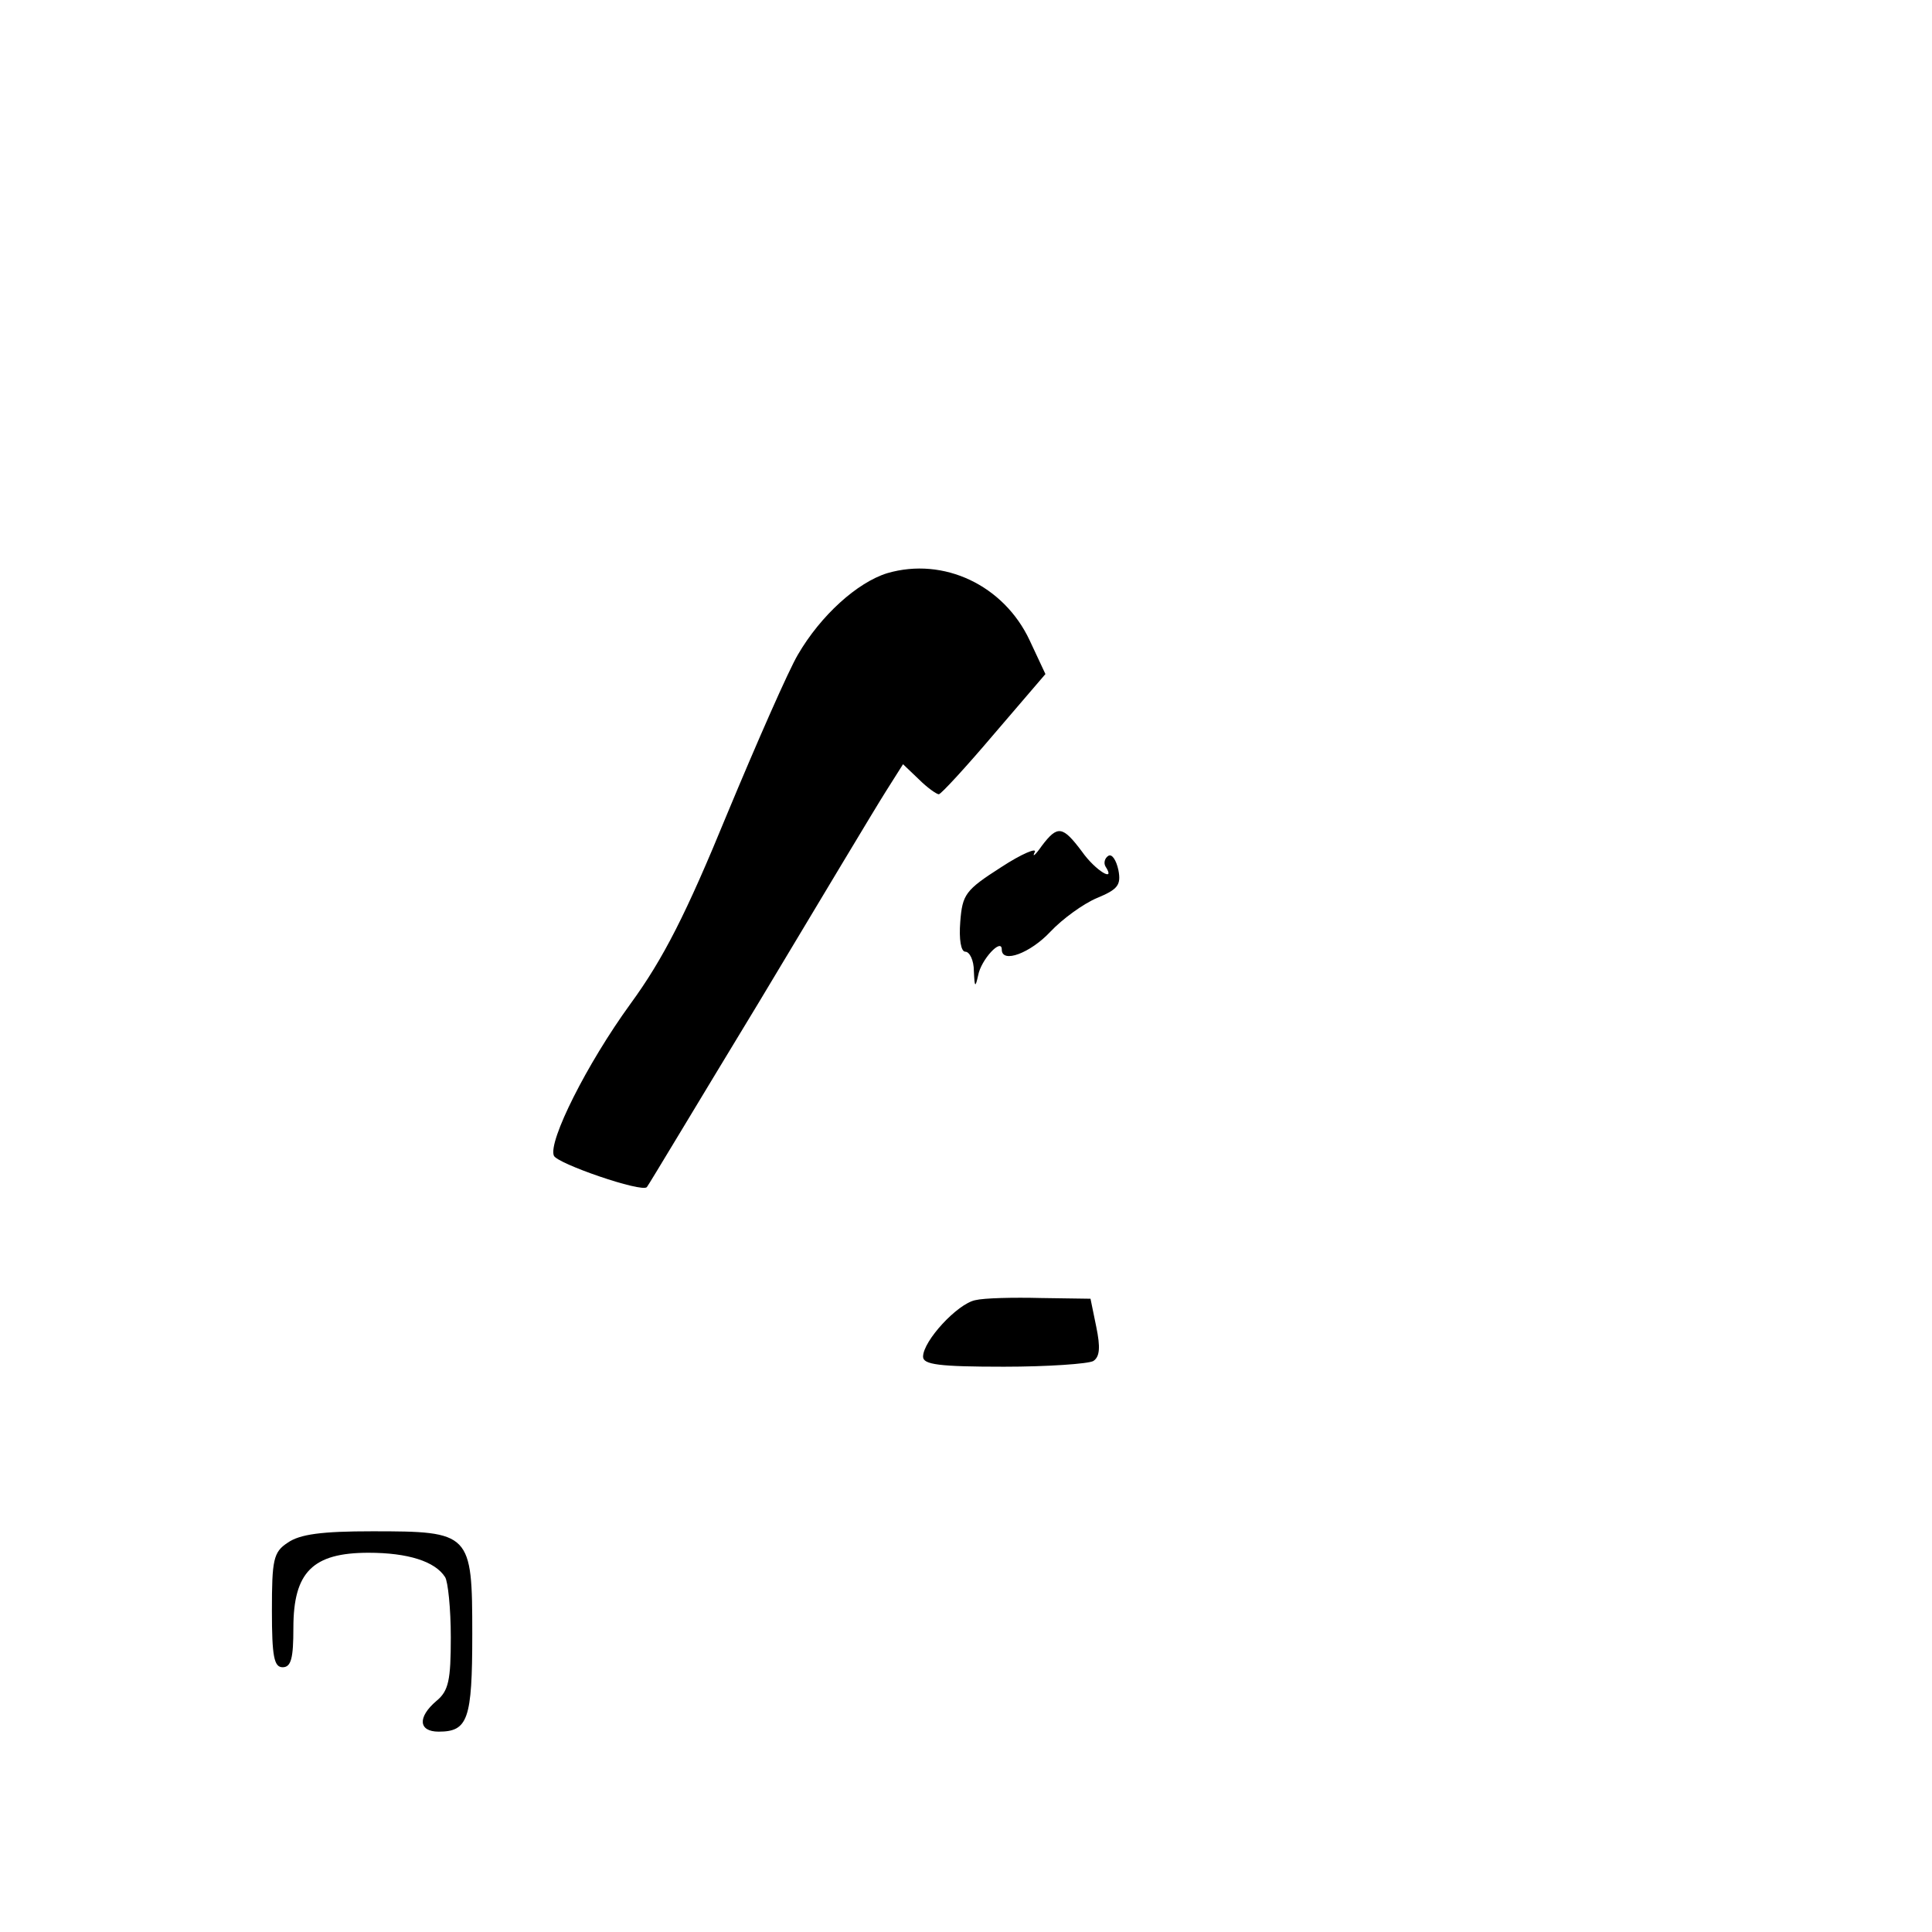 <?xml version="1.0" standalone="no"?>
<!DOCTYPE svg PUBLIC "-//W3C//DTD SVG 20010904//EN"
 "http://www.w3.org/TR/2001/REC-SVG-20010904/DTD/svg10.dtd">
<svg version="1.0" xmlns="http://www.w3.org/2000/svg"
 width="270pt" height="270pt" viewBox="0 0 270 270"
 preserveAspectRatio="xMidYMid meet">
<g transform="translate(0,270) scale(0.1,-0.1)"
fill="#000000" stroke="none">
<path d="M1240 1899 c-42 -13 -93 -59 -125 -114 -13 -22 -57 -122 -99 -223
-57 -139 -89 -202 -135 -265 -61 -84 -115 -192 -107 -212 4 -11 123 -52 130
-44 2 2 72 119 157 259 84 140 163 272 177 294 l24 38 22 -21 c12 -12 25 -21
28 -21 3 0 38 38 77 84 l72 84 -22 47 c-36 77 -120 117 -199 94z"/>
<path d="M1456 1518 c-9 -13 -14 -17 -10 -9 4 7 -18 -2 -47 -21 -50 -32 -54
-38 -57 -76 -2 -25 1 -42 7 -42 6 0 12 -12 12 -27 1 -23 2 -24 6 -6 4 22 33
53 33 36 0 -20 40 -5 68 25 17 18 46 39 65 47 29 12 34 18 30 39 -3 14 -9 23
-14 20 -5 -3 -7 -10 -4 -15 15 -23 -14 -6 -33 21 -27 36 -34 37 -56 8z"/>
<path d="M1363 883 c-25 -5 -73 -57 -73 -79 0 -11 22 -14 113 -14 61 0 118 4
125 8 9 6 10 19 4 48 l-8 39 -69 1 c-39 1 -80 0 -92 -3z"/>
<path d="M402 544 c-20 -13 -22 -24 -22 -95 0 -64 3 -79 15 -79 12 0 15 13 15
55 0 78 27 105 105 105 55 0 93 -12 107 -34 4 -6 8 -44 8 -84 0 -60 -3 -75
-20 -89 -27 -23 -25 -43 3 -43 41 0 47 17 47 136 0 142 -2 144 -140 144 -70 0
-101 -4 -118 -16z"/>
</g>
</svg>
